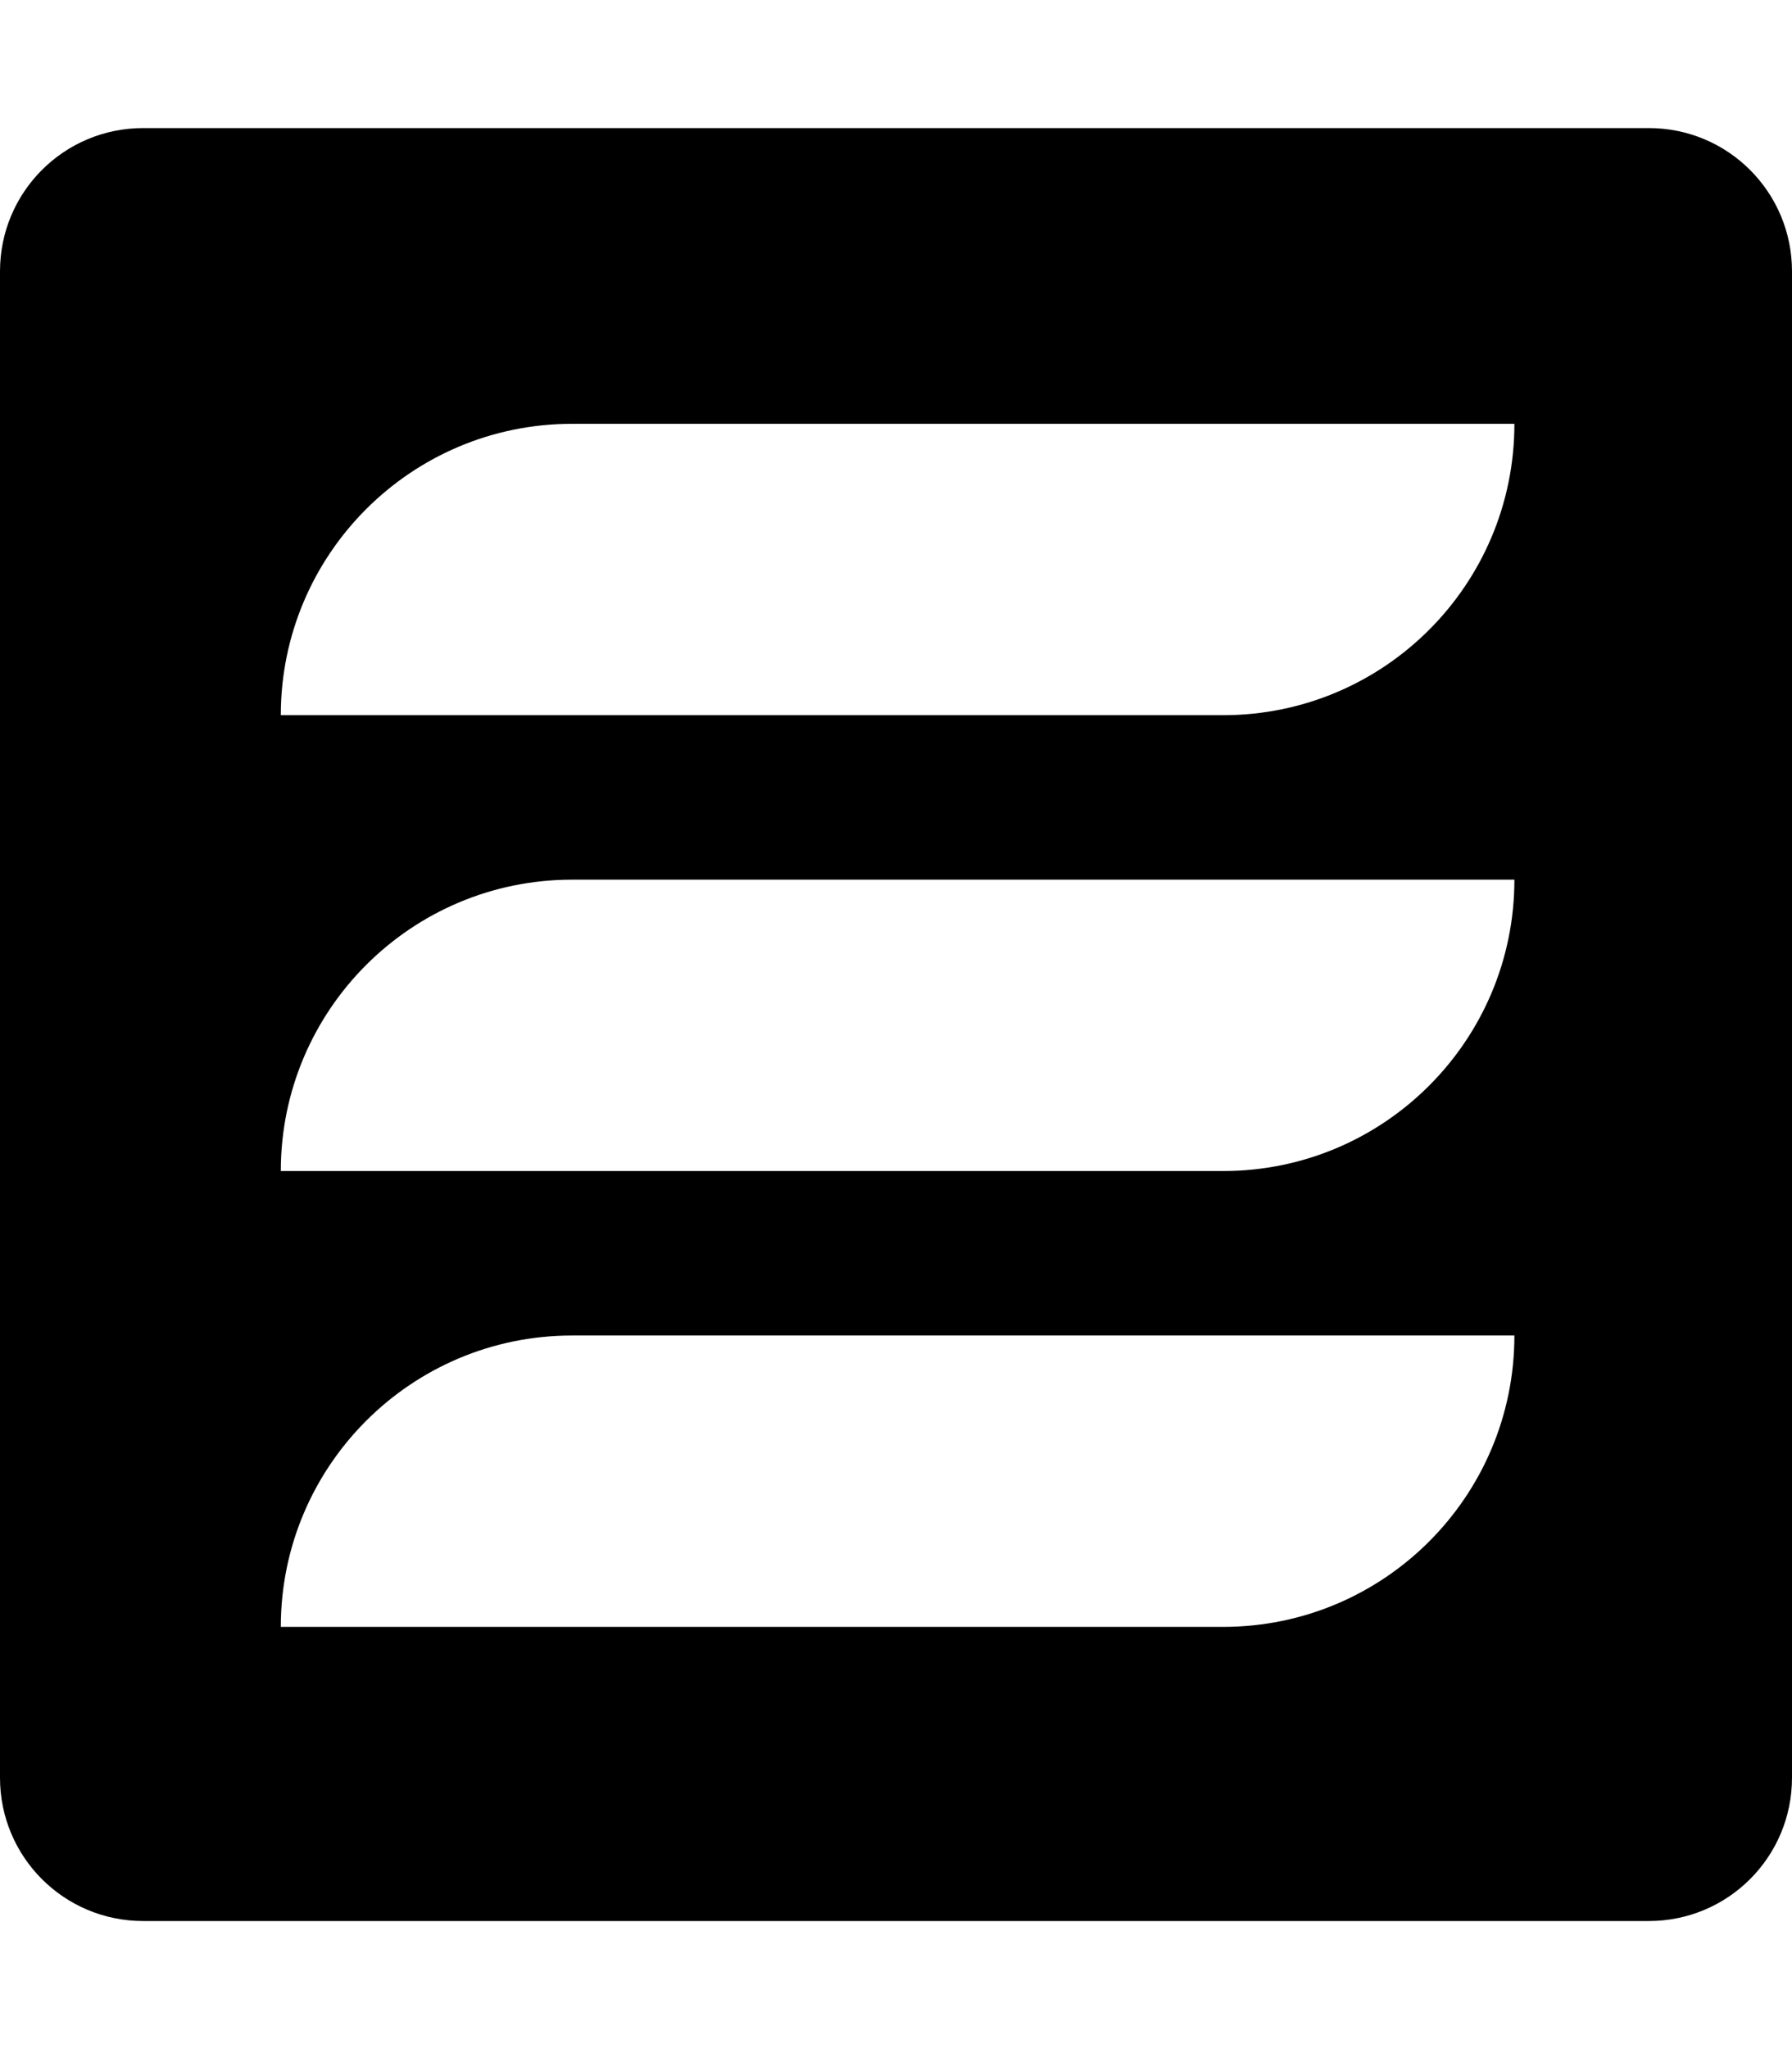 <svg xmlns="http://www.w3.org/2000/svg" viewBox="0 0 448 512"><!--! Font Awesome Free 7.1.0 by @fontawesome - https://fontawesome.com License - https://fontawesome.com/license/free (Icons: CC BY 4.0, Fonts: SIL OFL 1.1, Code: MIT License) Copyright 2025 Fonticons, Inc. --><path fill="currentColor" d="M412.2 32L35.8 32C16 32 0 48 0 67.8L0 444.2C0 464 16 480 35.8 480l376.4 0c19.8 0 35.8-16 35.8-35.8l0-376.4C448 48 432 32 412.2 32zM378.6 333.7c0 40.2-32.6 72.8-72.8 72.8l-235.6 0c0-40.2 32.6-72.8 72.8-72.8l235.6 0zm0-113.9c0 40.2-32.6 72.8-72.8 72.8l-235.6 0c0-40.2 32.6-72.8 72.8-72.8l235.6 0zm0-113.9c0 40.2-32.6 72.8-72.8 72.8l-235.6 0c0-40.2 32.6-72.8 72.8-72.8l235.6 0z"/></svg>